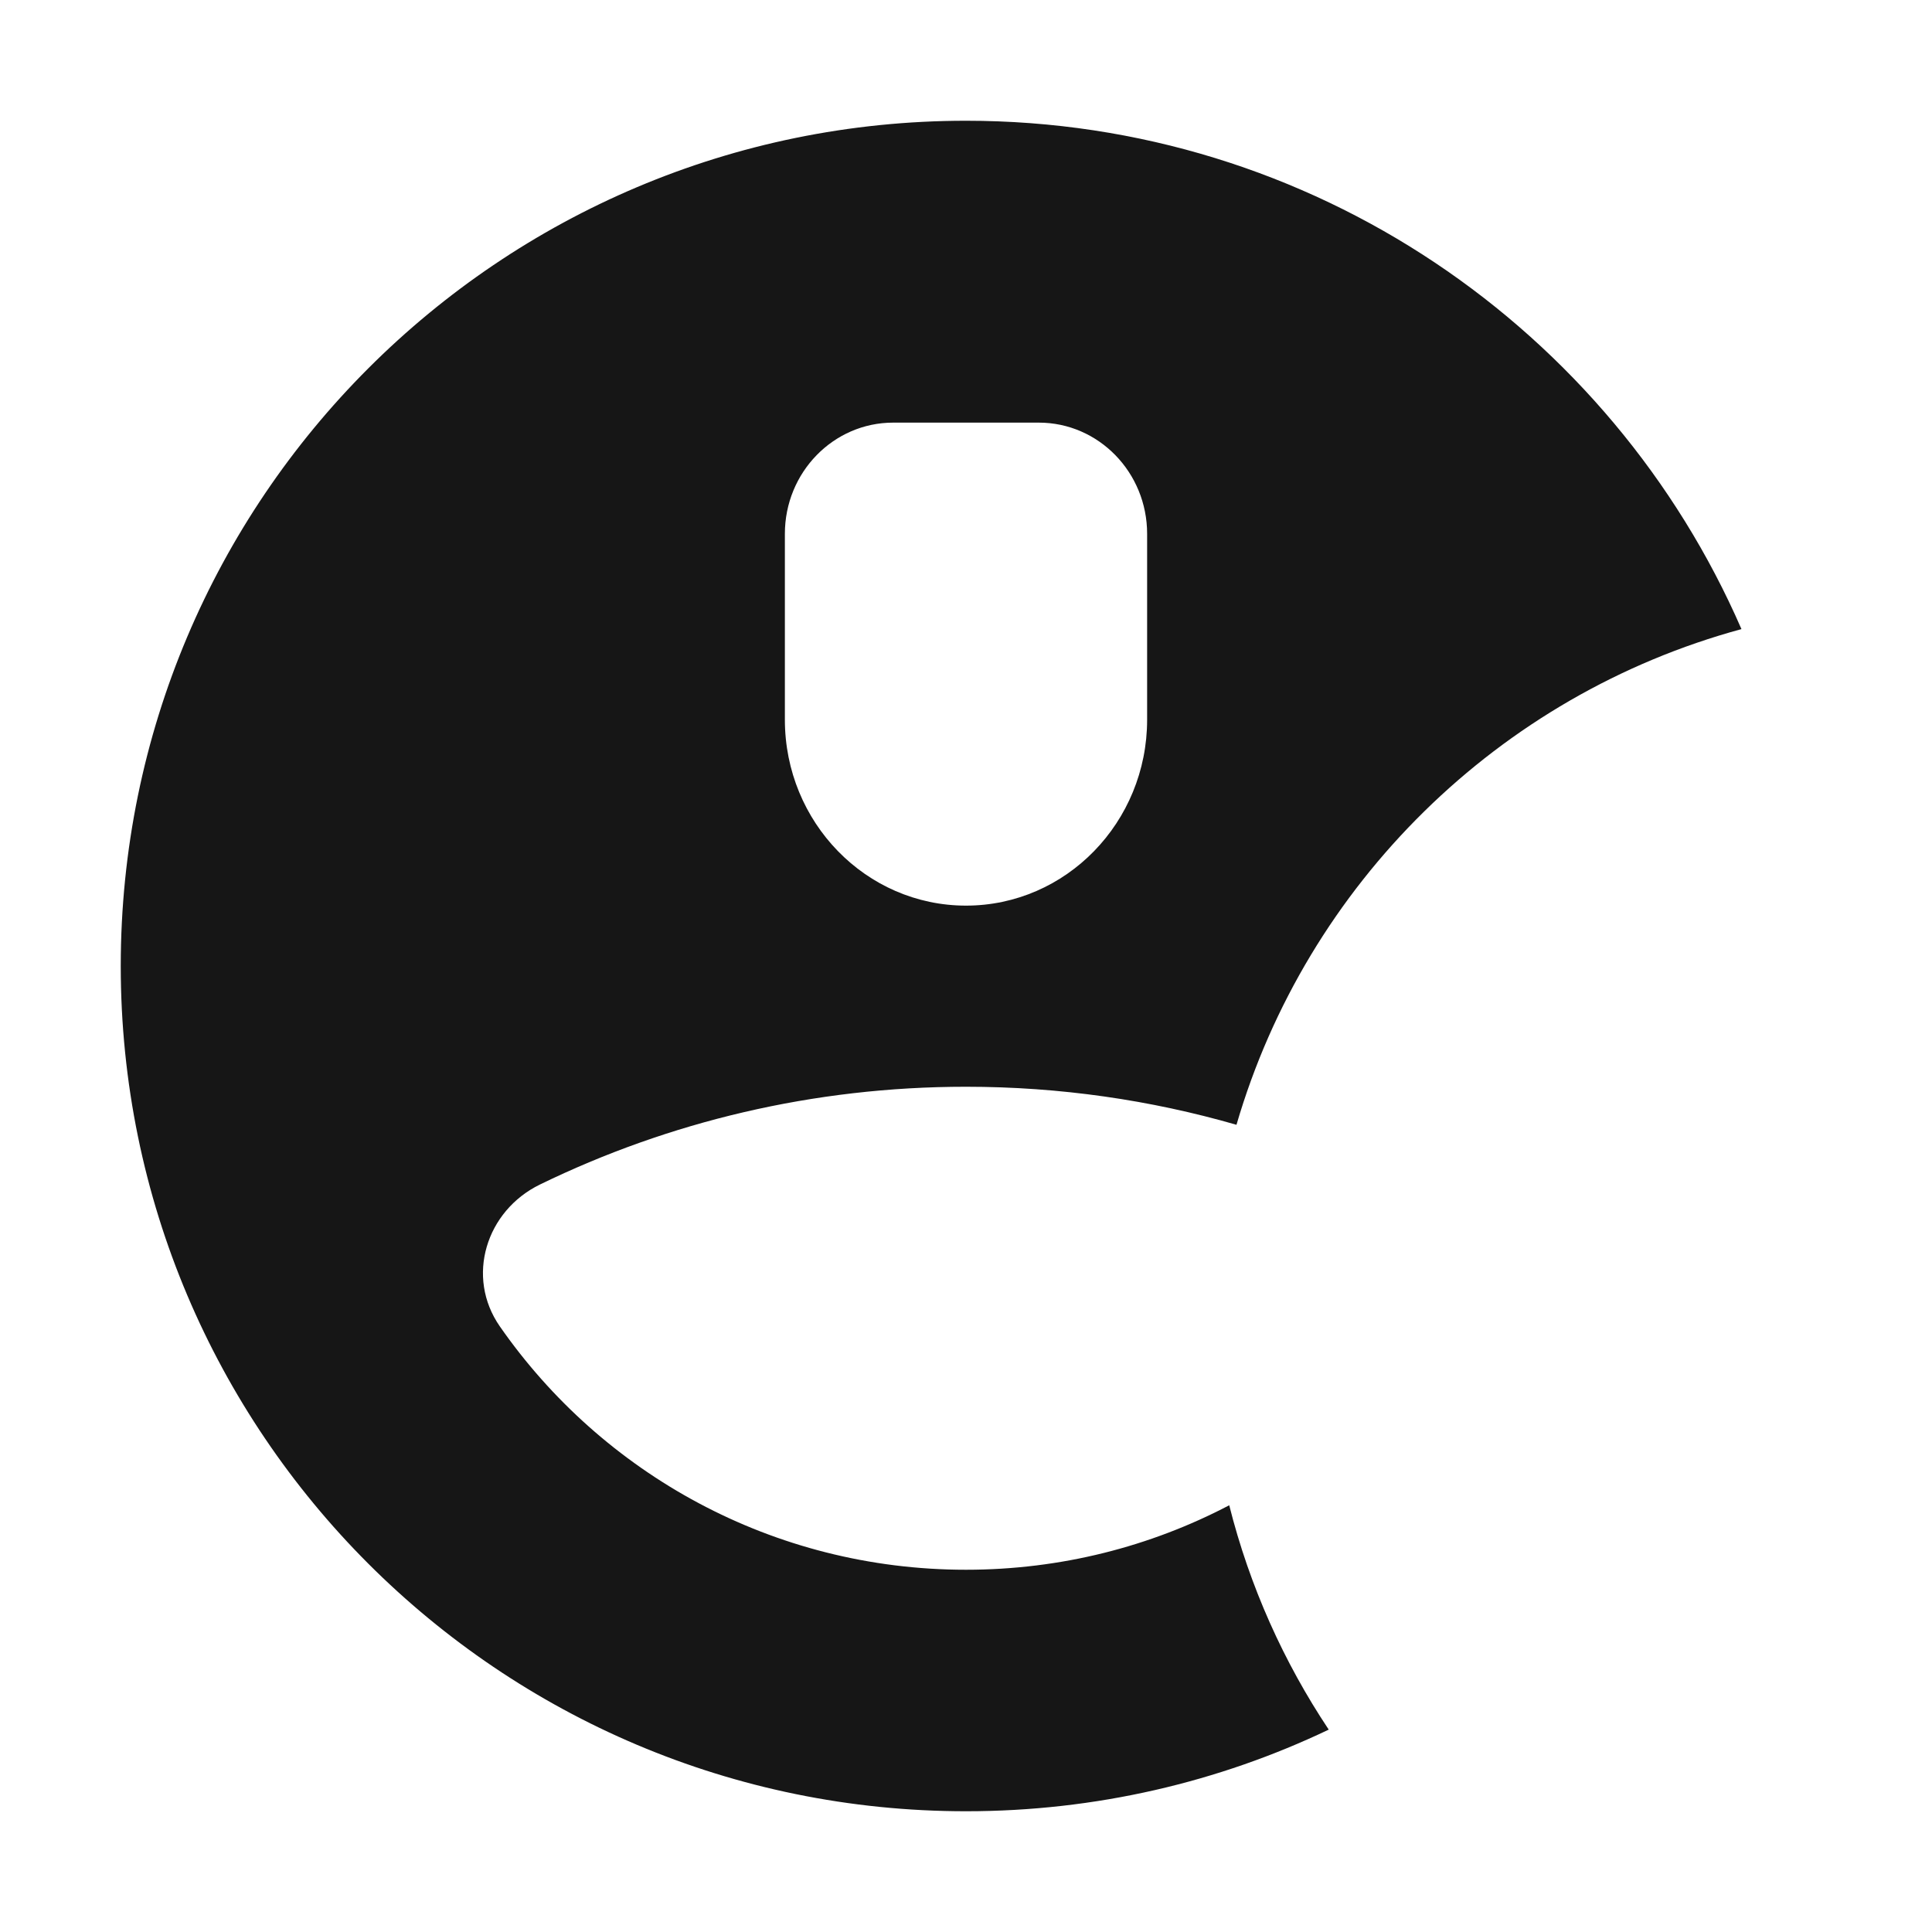 <svg width="16" height="16" viewBox="0 0 16 16" fill="none" xmlns="http://www.w3.org/2000/svg">
<path fill-rule="evenodd" clip-rule="evenodd" d="M1 8C1 11.866 4.134 15 8 15C9.075 15 10.094 14.758 11.004 14.324C10.631 13.764 10.349 13.138 10.18 12.466C9.529 12.807 8.787 13 8 13C6.399 13 4.986 12.202 4.139 10.984C3.855 10.575 4.024 10.027 4.473 9.809C5.538 9.291 6.735 9 8 9C8.777 9 9.529 9.11 10.24 9.315C10.822 7.32 12.412 5.756 14.422 5.21C13.344 2.732 10.874 1 8 1C4.134 1 1 4.134 1 8ZM8.603 3.5C9.098 3.5 9.5 3.912 9.5 4.421V5.96C9.5 6.81 8.828 7.5 8 7.5C7.172 7.5 6.5 6.81 6.5 5.96V4.421C6.5 3.912 6.902 3.5 7.397 3.5H8.603Z" fill="#161616"/>
</svg>
